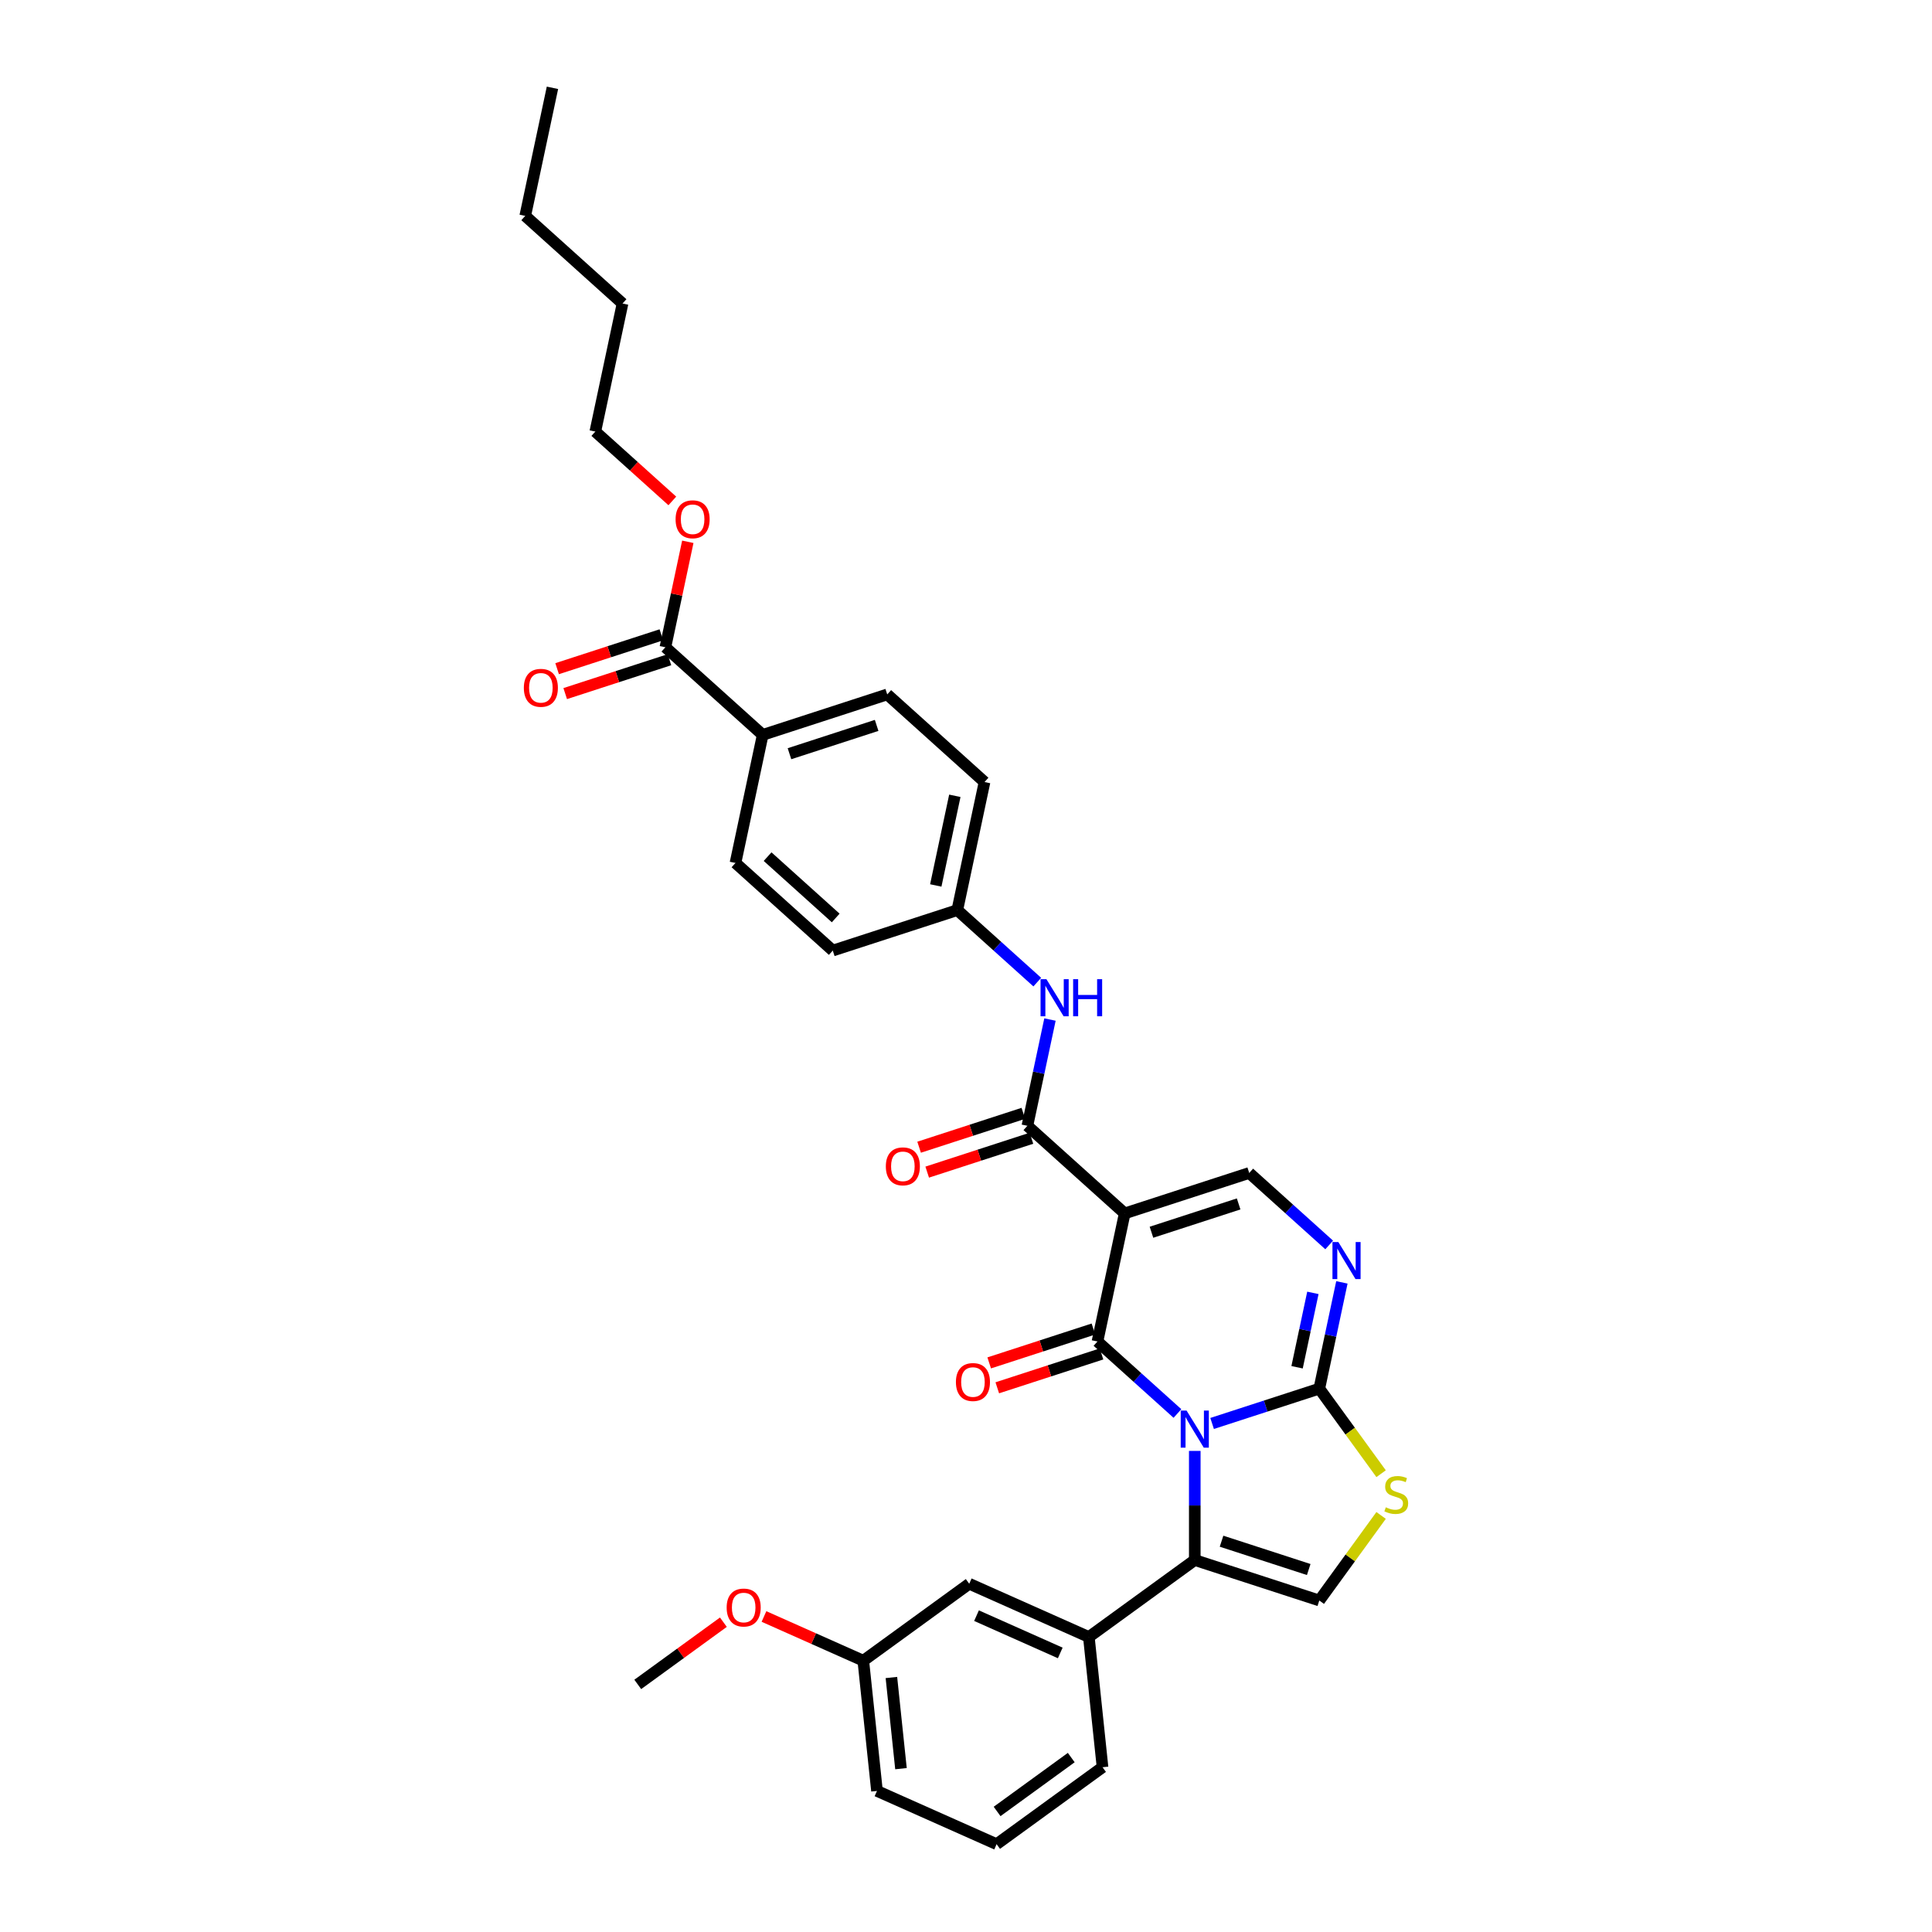 <?xml version='1.0' encoding='iso-8859-1'?>
<svg version='1.1' baseProfile='full'
              xmlns='http://www.w3.org/2000/svg'
                      xmlns:rdkit='http://www.rdkit.org/xml'
                      xmlns:xlink='http://www.w3.org/1999/xlink'
                  xml:space='preserve'
width='1000px' height='1000px' viewBox='0 0 1000 1000'>
<!-- END OF HEADER -->
<rect style='opacity:1.0;fill:#FFFFFF;stroke:none' width='1000' height='1000' x='0' y='0'> </rect>
<path class='bond-0' d='M 609.441,731.621 L 588.745,712.987' style='fill:none;fill-rule:evenodd;stroke:#0000FF;stroke-width:6px;stroke-linecap:butt;stroke-linejoin:miter;stroke-opacity:1' />
<path class='bond-0' d='M 588.745,712.987 L 568.049,694.352' style='fill:none;fill-rule:evenodd;stroke:#000000;stroke-width:6px;stroke-linecap:butt;stroke-linejoin:miter;stroke-opacity:1' />
<path class='bond-2' d='M 627.387,736.785 L 655.128,727.771' style='fill:none;fill-rule:evenodd;stroke:#0000FF;stroke-width:6px;stroke-linecap:butt;stroke-linejoin:miter;stroke-opacity:1' />
<path class='bond-2' d='M 655.128,727.771 L 682.869,718.758' style='fill:none;fill-rule:evenodd;stroke:#000000;stroke-width:6px;stroke-linecap:butt;stroke-linejoin:miter;stroke-opacity:1' />
<path class='bond-3' d='M 618.414,750.991 L 618.414,779.232' style='fill:none;fill-rule:evenodd;stroke:#0000FF;stroke-width:6px;stroke-linecap:butt;stroke-linejoin:miter;stroke-opacity:1' />
<path class='bond-3' d='M 618.414,779.232 L 618.414,807.473' style='fill:none;fill-rule:evenodd;stroke:#000000;stroke-width:6px;stroke-linecap:butt;stroke-linejoin:miter;stroke-opacity:1' />
<path class='bond-1' d='M 568.049,694.352 L 582.14,628.061' style='fill:none;fill-rule:evenodd;stroke:#000000;stroke-width:6px;stroke-linecap:butt;stroke-linejoin:miter;stroke-opacity:1' />
<path class='bond-12' d='M 565.955,687.906 L 538.98,696.671' style='fill:none;fill-rule:evenodd;stroke:#000000;stroke-width:6px;stroke-linecap:butt;stroke-linejoin:miter;stroke-opacity:1' />
<path class='bond-12' d='M 538.98,696.671 L 512.004,705.436' style='fill:none;fill-rule:evenodd;stroke:#FF0000;stroke-width:6px;stroke-linecap:butt;stroke-linejoin:miter;stroke-opacity:1' />
<path class='bond-12' d='M 570.144,700.798 L 543.168,709.562' style='fill:none;fill-rule:evenodd;stroke:#000000;stroke-width:6px;stroke-linecap:butt;stroke-linejoin:miter;stroke-opacity:1' />
<path class='bond-12' d='M 543.168,709.562 L 516.193,718.327' style='fill:none;fill-rule:evenodd;stroke:#FF0000;stroke-width:6px;stroke-linecap:butt;stroke-linejoin:miter;stroke-opacity:1' />
<path class='bond-5' d='M 582.14,628.061 L 531.775,582.712' style='fill:none;fill-rule:evenodd;stroke:#000000;stroke-width:6px;stroke-linecap:butt;stroke-linejoin:miter;stroke-opacity:1' />
<path class='bond-34' d='M 582.14,628.061 L 646.595,607.118' style='fill:none;fill-rule:evenodd;stroke:#000000;stroke-width:6px;stroke-linecap:butt;stroke-linejoin:miter;stroke-opacity:1' />
<path class='bond-34' d='M 595.997,637.81 L 641.116,623.15' style='fill:none;fill-rule:evenodd;stroke:#000000;stroke-width:6px;stroke-linecap:butt;stroke-linejoin:miter;stroke-opacity:1' />
<path class='bond-4' d='M 682.869,718.758 L 688.715,691.257' style='fill:none;fill-rule:evenodd;stroke:#000000;stroke-width:6px;stroke-linecap:butt;stroke-linejoin:miter;stroke-opacity:1' />
<path class='bond-4' d='M 688.715,691.257 L 694.56,663.757' style='fill:none;fill-rule:evenodd;stroke:#0000FF;stroke-width:6px;stroke-linecap:butt;stroke-linejoin:miter;stroke-opacity:1' />
<path class='bond-4' d='M 671.365,707.69 L 675.457,688.439' style='fill:none;fill-rule:evenodd;stroke:#000000;stroke-width:6px;stroke-linecap:butt;stroke-linejoin:miter;stroke-opacity:1' />
<path class='bond-4' d='M 675.457,688.439 L 679.548,669.189' style='fill:none;fill-rule:evenodd;stroke:#0000FF;stroke-width:6px;stroke-linecap:butt;stroke-linejoin:miter;stroke-opacity:1' />
<path class='bond-7' d='M 682.869,718.758 L 698.863,740.771' style='fill:none;fill-rule:evenodd;stroke:#000000;stroke-width:6px;stroke-linecap:butt;stroke-linejoin:miter;stroke-opacity:1' />
<path class='bond-7' d='M 698.863,740.771 L 714.857,762.785' style='fill:none;fill-rule:evenodd;stroke:#CCCC00;stroke-width:6px;stroke-linecap:butt;stroke-linejoin:miter;stroke-opacity:1' />
<path class='bond-8' d='M 618.414,807.473 L 682.869,828.416' style='fill:none;fill-rule:evenodd;stroke:#000000;stroke-width:6px;stroke-linecap:butt;stroke-linejoin:miter;stroke-opacity:1' />
<path class='bond-8' d='M 632.271,797.723 L 677.39,812.383' style='fill:none;fill-rule:evenodd;stroke:#000000;stroke-width:6px;stroke-linecap:butt;stroke-linejoin:miter;stroke-opacity:1' />
<path class='bond-9' d='M 618.414,807.473 L 563.585,847.309' style='fill:none;fill-rule:evenodd;stroke:#000000;stroke-width:6px;stroke-linecap:butt;stroke-linejoin:miter;stroke-opacity:1' />
<path class='bond-6' d='M 687.987,644.387 L 667.291,625.752' style='fill:none;fill-rule:evenodd;stroke:#0000FF;stroke-width:6px;stroke-linecap:butt;stroke-linejoin:miter;stroke-opacity:1' />
<path class='bond-6' d='M 667.291,625.752 L 646.595,607.118' style='fill:none;fill-rule:evenodd;stroke:#000000;stroke-width:6px;stroke-linecap:butt;stroke-linejoin:miter;stroke-opacity:1' />
<path class='bond-10' d='M 531.775,582.712 L 537.621,555.212' style='fill:none;fill-rule:evenodd;stroke:#000000;stroke-width:6px;stroke-linecap:butt;stroke-linejoin:miter;stroke-opacity:1' />
<path class='bond-10' d='M 537.621,555.212 L 543.466,527.711' style='fill:none;fill-rule:evenodd;stroke:#0000FF;stroke-width:6px;stroke-linecap:butt;stroke-linejoin:miter;stroke-opacity:1' />
<path class='bond-14' d='M 529.681,576.266 L 502.706,585.031' style='fill:none;fill-rule:evenodd;stroke:#000000;stroke-width:6px;stroke-linecap:butt;stroke-linejoin:miter;stroke-opacity:1' />
<path class='bond-14' d='M 502.706,585.031 L 475.73,593.796' style='fill:none;fill-rule:evenodd;stroke:#FF0000;stroke-width:6px;stroke-linecap:butt;stroke-linejoin:miter;stroke-opacity:1' />
<path class='bond-14' d='M 533.87,589.157 L 506.894,597.922' style='fill:none;fill-rule:evenodd;stroke:#000000;stroke-width:6px;stroke-linecap:butt;stroke-linejoin:miter;stroke-opacity:1' />
<path class='bond-14' d='M 506.894,597.922 L 479.919,606.687' style='fill:none;fill-rule:evenodd;stroke:#FF0000;stroke-width:6px;stroke-linecap:butt;stroke-linejoin:miter;stroke-opacity:1' />
<path class='bond-33' d='M 714.857,784.389 L 698.863,806.402' style='fill:none;fill-rule:evenodd;stroke:#CCCC00;stroke-width:6px;stroke-linecap:butt;stroke-linejoin:miter;stroke-opacity:1' />
<path class='bond-33' d='M 698.863,806.402 L 682.869,828.416' style='fill:none;fill-rule:evenodd;stroke:#000000;stroke-width:6px;stroke-linecap:butt;stroke-linejoin:miter;stroke-opacity:1' />
<path class='bond-15' d='M 563.585,847.309 L 501.672,819.743' style='fill:none;fill-rule:evenodd;stroke:#000000;stroke-width:6px;stroke-linecap:butt;stroke-linejoin:miter;stroke-opacity:1' />
<path class='bond-15' d='M 548.785,855.556 L 505.446,836.261' style='fill:none;fill-rule:evenodd;stroke:#000000;stroke-width:6px;stroke-linecap:butt;stroke-linejoin:miter;stroke-opacity:1' />
<path class='bond-24' d='M 563.585,847.309 L 570.669,914.71' style='fill:none;fill-rule:evenodd;stroke:#000000;stroke-width:6px;stroke-linecap:butt;stroke-linejoin:miter;stroke-opacity:1' />
<path class='bond-17' d='M 536.893,508.341 L 516.197,489.707' style='fill:none;fill-rule:evenodd;stroke:#0000FF;stroke-width:6px;stroke-linecap:butt;stroke-linejoin:miter;stroke-opacity:1' />
<path class='bond-17' d='M 516.197,489.707 L 495.501,471.072' style='fill:none;fill-rule:evenodd;stroke:#000000;stroke-width:6px;stroke-linecap:butt;stroke-linejoin:miter;stroke-opacity:1' />
<path class='bond-11' d='M 344.407,335.026 L 394.772,380.375' style='fill:none;fill-rule:evenodd;stroke:#000000;stroke-width:6px;stroke-linecap:butt;stroke-linejoin:miter;stroke-opacity:1' />
<path class='bond-16' d='M 342.313,328.581 L 315.337,337.345' style='fill:none;fill-rule:evenodd;stroke:#000000;stroke-width:6px;stroke-linecap:butt;stroke-linejoin:miter;stroke-opacity:1' />
<path class='bond-16' d='M 315.337,337.345 L 288.362,346.11' style='fill:none;fill-rule:evenodd;stroke:#FF0000;stroke-width:6px;stroke-linecap:butt;stroke-linejoin:miter;stroke-opacity:1' />
<path class='bond-16' d='M 346.501,341.472 L 319.526,350.236' style='fill:none;fill-rule:evenodd;stroke:#000000;stroke-width:6px;stroke-linecap:butt;stroke-linejoin:miter;stroke-opacity:1' />
<path class='bond-16' d='M 319.526,350.236 L 292.551,359.001' style='fill:none;fill-rule:evenodd;stroke:#FF0000;stroke-width:6px;stroke-linecap:butt;stroke-linejoin:miter;stroke-opacity:1' />
<path class='bond-21' d='M 344.407,335.026 L 350.209,307.729' style='fill:none;fill-rule:evenodd;stroke:#000000;stroke-width:6px;stroke-linecap:butt;stroke-linejoin:miter;stroke-opacity:1' />
<path class='bond-21' d='M 350.209,307.729 L 356.011,280.432' style='fill:none;fill-rule:evenodd;stroke:#FF0000;stroke-width:6px;stroke-linecap:butt;stroke-linejoin:miter;stroke-opacity:1' />
<path class='bond-13' d='M 394.772,380.375 L 459.227,359.432' style='fill:none;fill-rule:evenodd;stroke:#000000;stroke-width:6px;stroke-linecap:butt;stroke-linejoin:miter;stroke-opacity:1' />
<path class='bond-13' d='M 408.629,390.124 L 453.747,375.464' style='fill:none;fill-rule:evenodd;stroke:#000000;stroke-width:6px;stroke-linecap:butt;stroke-linejoin:miter;stroke-opacity:1' />
<path class='bond-36' d='M 394.772,380.375 L 380.681,446.666' style='fill:none;fill-rule:evenodd;stroke:#000000;stroke-width:6px;stroke-linecap:butt;stroke-linejoin:miter;stroke-opacity:1' />
<path class='bond-20' d='M 501.672,819.743 L 446.843,859.579' style='fill:none;fill-rule:evenodd;stroke:#000000;stroke-width:6px;stroke-linecap:butt;stroke-linejoin:miter;stroke-opacity:1' />
<path class='bond-22' d='M 495.501,471.072 L 431.046,492.015' style='fill:none;fill-rule:evenodd;stroke:#000000;stroke-width:6px;stroke-linecap:butt;stroke-linejoin:miter;stroke-opacity:1' />
<path class='bond-23' d='M 495.501,471.072 L 509.592,404.78' style='fill:none;fill-rule:evenodd;stroke:#000000;stroke-width:6px;stroke-linecap:butt;stroke-linejoin:miter;stroke-opacity:1' />
<path class='bond-23' d='M 484.357,458.31 L 494.22,411.906' style='fill:none;fill-rule:evenodd;stroke:#000000;stroke-width:6px;stroke-linecap:butt;stroke-linejoin:miter;stroke-opacity:1' />
<path class='bond-18' d='M 380.681,446.666 L 431.046,492.015' style='fill:none;fill-rule:evenodd;stroke:#000000;stroke-width:6px;stroke-linecap:butt;stroke-linejoin:miter;stroke-opacity:1' />
<path class='bond-18' d='M 397.305,443.395 L 432.561,475.139' style='fill:none;fill-rule:evenodd;stroke:#000000;stroke-width:6px;stroke-linecap:butt;stroke-linejoin:miter;stroke-opacity:1' />
<path class='bond-19' d='M 459.227,359.432 L 509.592,404.78' style='fill:none;fill-rule:evenodd;stroke:#000000;stroke-width:6px;stroke-linecap:butt;stroke-linejoin:miter;stroke-opacity:1' />
<path class='bond-25' d='M 446.843,859.579 L 421.139,848.134' style='fill:none;fill-rule:evenodd;stroke:#000000;stroke-width:6px;stroke-linecap:butt;stroke-linejoin:miter;stroke-opacity:1' />
<path class='bond-25' d='M 421.139,848.134 L 395.434,836.69' style='fill:none;fill-rule:evenodd;stroke:#FF0000;stroke-width:6px;stroke-linecap:butt;stroke-linejoin:miter;stroke-opacity:1' />
<path class='bond-35' d='M 446.843,859.579 L 453.927,926.98' style='fill:none;fill-rule:evenodd;stroke:#000000;stroke-width:6px;stroke-linecap:butt;stroke-linejoin:miter;stroke-opacity:1' />
<path class='bond-35' d='M 461.386,868.272 L 466.345,915.453' style='fill:none;fill-rule:evenodd;stroke:#000000;stroke-width:6px;stroke-linecap:butt;stroke-linejoin:miter;stroke-opacity:1' />
<path class='bond-28' d='M 347.993,259.276 L 328.063,241.331' style='fill:none;fill-rule:evenodd;stroke:#FF0000;stroke-width:6px;stroke-linecap:butt;stroke-linejoin:miter;stroke-opacity:1' />
<path class='bond-28' d='M 328.063,241.331 L 308.133,223.386' style='fill:none;fill-rule:evenodd;stroke:#000000;stroke-width:6px;stroke-linecap:butt;stroke-linejoin:miter;stroke-opacity:1' />
<path class='bond-26' d='M 570.669,914.71 L 515.84,954.545' style='fill:none;fill-rule:evenodd;stroke:#000000;stroke-width:6px;stroke-linecap:butt;stroke-linejoin:miter;stroke-opacity:1' />
<path class='bond-26' d='M 554.478,909.719 L 516.097,937.604' style='fill:none;fill-rule:evenodd;stroke:#000000;stroke-width:6px;stroke-linecap:butt;stroke-linejoin:miter;stroke-opacity:1' />
<path class='bond-29' d='M 374.425,839.645 L 352.263,855.747' style='fill:none;fill-rule:evenodd;stroke:#FF0000;stroke-width:6px;stroke-linecap:butt;stroke-linejoin:miter;stroke-opacity:1' />
<path class='bond-29' d='M 352.263,855.747 L 330.101,871.849' style='fill:none;fill-rule:evenodd;stroke:#000000;stroke-width:6px;stroke-linecap:butt;stroke-linejoin:miter;stroke-opacity:1' />
<path class='bond-27' d='M 515.84,954.545 L 453.927,926.98' style='fill:none;fill-rule:evenodd;stroke:#000000;stroke-width:6px;stroke-linecap:butt;stroke-linejoin:miter;stroke-opacity:1' />
<path class='bond-30' d='M 308.133,223.386 L 322.224,157.095' style='fill:none;fill-rule:evenodd;stroke:#000000;stroke-width:6px;stroke-linecap:butt;stroke-linejoin:miter;stroke-opacity:1' />
<path class='bond-31' d='M 322.224,157.095 L 271.859,111.746' style='fill:none;fill-rule:evenodd;stroke:#000000;stroke-width:6px;stroke-linecap:butt;stroke-linejoin:miter;stroke-opacity:1' />
<path class='bond-32' d='M 271.859,111.746 L 285.95,45.455' style='fill:none;fill-rule:evenodd;stroke:#000000;stroke-width:6px;stroke-linecap:butt;stroke-linejoin:miter;stroke-opacity:1' />
<path  class='atom-0' d='M 614.171 730.104
L 620.461 740.27
Q 621.084 741.273, 622.087 743.089
Q 623.09 744.906, 623.145 745.014
L 623.145 730.104
L 625.693 730.104
L 625.693 749.297
L 623.063 749.297
L 616.313 738.182
Q 615.527 736.881, 614.687 735.39
Q 613.873 733.899, 613.629 733.438
L 613.629 749.297
L 611.135 749.297
L 611.135 730.104
L 614.171 730.104
' fill='#0000FF'/>
<path  class='atom-5' d='M 692.718 642.87
L 699.007 653.036
Q 699.63 654.039, 700.633 655.855
Q 701.636 657.671, 701.691 657.78
L 701.691 642.87
L 704.239 642.87
L 704.239 662.063
L 701.609 662.063
L 694.859 650.948
Q 694.073 649.647, 693.233 648.156
Q 692.419 646.665, 692.175 646.204
L 692.175 662.063
L 689.681 662.063
L 689.681 642.87
L 692.718 642.87
' fill='#0000FF'/>
<path  class='atom-8' d='M 717.283 780.174
Q 717.5 780.256, 718.395 780.635
Q 719.289 781.015, 720.265 781.259
Q 721.268 781.476, 722.244 781.476
Q 724.061 781.476, 725.118 780.608
Q 726.175 779.713, 726.175 778.168
Q 726.175 777.111, 725.633 776.46
Q 725.118 775.81, 724.305 775.457
Q 723.491 775.105, 722.136 774.698
Q 720.428 774.183, 719.398 773.695
Q 718.395 773.207, 717.663 772.177
Q 716.958 771.147, 716.958 769.412
Q 716.958 766.999, 718.585 765.508
Q 720.238 764.017, 723.491 764.017
Q 725.714 764.017, 728.235 765.075
L 727.612 767.162
Q 725.308 766.213, 723.573 766.213
Q 721.702 766.213, 720.672 766.999
Q 719.642 767.758, 719.669 769.087
Q 719.669 770.117, 720.184 770.74
Q 720.726 771.364, 721.485 771.716
Q 722.271 772.069, 723.573 772.475
Q 725.308 773.018, 726.338 773.56
Q 727.368 774.102, 728.1 775.213
Q 728.859 776.298, 728.859 778.168
Q 728.859 780.825, 727.07 782.262
Q 725.308 783.671, 722.353 783.671
Q 720.645 783.671, 719.344 783.292
Q 718.069 782.939, 716.551 782.316
L 717.283 780.174
' fill='#CCCC00'/>
<path  class='atom-11' d='M 541.623 506.824
L 547.913 516.99
Q 548.536 517.993, 549.539 519.809
Q 550.542 521.625, 550.596 521.734
L 550.596 506.824
L 553.145 506.824
L 553.145 526.017
L 550.515 526.017
L 543.765 514.902
Q 542.979 513.601, 542.138 512.11
Q 541.325 510.619, 541.081 510.158
L 541.081 526.017
L 538.587 526.017
L 538.587 506.824
L 541.623 506.824
' fill='#0000FF'/>
<path  class='atom-11' d='M 555.449 506.824
L 558.051 506.824
L 558.051 514.984
L 567.865 514.984
L 567.865 506.824
L 570.467 506.824
L 570.467 526.017
L 567.865 526.017
L 567.865 517.152
L 558.051 517.152
L 558.051 526.017
L 555.449 526.017
L 555.449 506.824
' fill='#0000FF'/>
<path  class='atom-13' d='M 494.783 715.349
Q 494.783 710.741, 497.061 708.165
Q 499.338 705.59, 503.594 705.59
Q 507.85 705.59, 510.127 708.165
Q 512.404 710.741, 512.404 715.349
Q 512.404 720.012, 510.1 722.668
Q 507.796 725.298, 503.594 725.298
Q 499.365 725.298, 497.061 722.668
Q 494.783 720.039, 494.783 715.349
M 503.594 723.129
Q 506.522 723.129, 508.094 721.177
Q 509.693 719.199, 509.693 715.349
Q 509.693 711.581, 508.094 709.683
Q 506.522 707.759, 503.594 707.759
Q 500.666 707.759, 499.067 709.656
Q 497.494 711.554, 497.494 715.349
Q 497.494 719.226, 499.067 721.177
Q 500.666 723.129, 503.594 723.129
' fill='#FF0000'/>
<path  class='atom-15' d='M 458.509 603.709
Q 458.509 599.1, 460.787 596.525
Q 463.064 593.95, 467.32 593.95
Q 471.576 593.95, 473.853 596.525
Q 476.13 599.1, 476.13 603.709
Q 476.13 608.372, 473.826 611.028
Q 471.522 613.658, 467.32 613.658
Q 463.091 613.658, 460.787 611.028
Q 458.509 608.399, 458.509 603.709
M 467.32 611.489
Q 470.248 611.489, 471.82 609.537
Q 473.419 607.558, 473.419 603.709
Q 473.419 599.941, 471.82 598.043
Q 470.248 596.118, 467.32 596.118
Q 464.392 596.118, 462.793 598.016
Q 461.22 599.914, 461.22 603.709
Q 461.22 607.586, 462.793 609.537
Q 464.392 611.489, 467.32 611.489
' fill='#FF0000'/>
<path  class='atom-17' d='M 271.141 356.023
Q 271.141 351.415, 273.418 348.839
Q 275.695 346.264, 279.952 346.264
Q 284.208 346.264, 286.485 348.839
Q 288.762 351.415, 288.762 356.023
Q 288.762 360.686, 286.458 363.343
Q 284.153 365.972, 279.952 365.972
Q 275.723 365.972, 273.418 363.343
Q 271.141 360.713, 271.141 356.023
M 279.952 363.803
Q 282.879 363.803, 284.452 361.852
Q 286.051 359.873, 286.051 356.023
Q 286.051 352.255, 284.452 350.357
Q 282.879 348.433, 279.952 348.433
Q 277.024 348.433, 275.424 350.33
Q 273.852 352.228, 273.852 356.023
Q 273.852 359.9, 275.424 361.852
Q 277.024 363.803, 279.952 363.803
' fill='#FF0000'/>
<path  class='atom-22' d='M 349.687 268.789
Q 349.687 264.18, 351.964 261.605
Q 354.242 259.03, 358.498 259.03
Q 362.754 259.03, 365.031 261.605
Q 367.308 264.18, 367.308 268.789
Q 367.308 273.452, 365.004 276.108
Q 362.7 278.738, 358.498 278.738
Q 354.269 278.738, 351.964 276.108
Q 349.687 273.479, 349.687 268.789
M 358.498 276.569
Q 361.425 276.569, 362.998 274.617
Q 364.597 272.638, 364.597 268.789
Q 364.597 265.021, 362.998 263.123
Q 361.425 261.198, 358.498 261.198
Q 355.57 261.198, 353.97 263.096
Q 352.398 264.994, 352.398 268.789
Q 352.398 272.665, 353.97 274.617
Q 355.57 276.569, 358.498 276.569
' fill='#FF0000'/>
<path  class='atom-26' d='M 376.119 832.067
Q 376.119 827.459, 378.396 824.884
Q 380.673 822.308, 384.93 822.308
Q 389.186 822.308, 391.463 824.884
Q 393.74 827.459, 393.74 832.067
Q 393.74 836.73, 391.436 839.387
Q 389.131 842.016, 384.93 842.016
Q 380.701 842.016, 378.396 839.387
Q 376.119 836.757, 376.119 832.067
M 384.93 839.848
Q 387.857 839.848, 389.43 837.896
Q 391.029 835.917, 391.029 832.067
Q 391.029 828.299, 389.43 826.402
Q 387.857 824.477, 384.93 824.477
Q 382.002 824.477, 380.402 826.375
Q 378.83 828.272, 378.83 832.067
Q 378.83 835.944, 380.402 837.896
Q 382.002 839.848, 384.93 839.848
' fill='#FF0000'/>
</svg>
